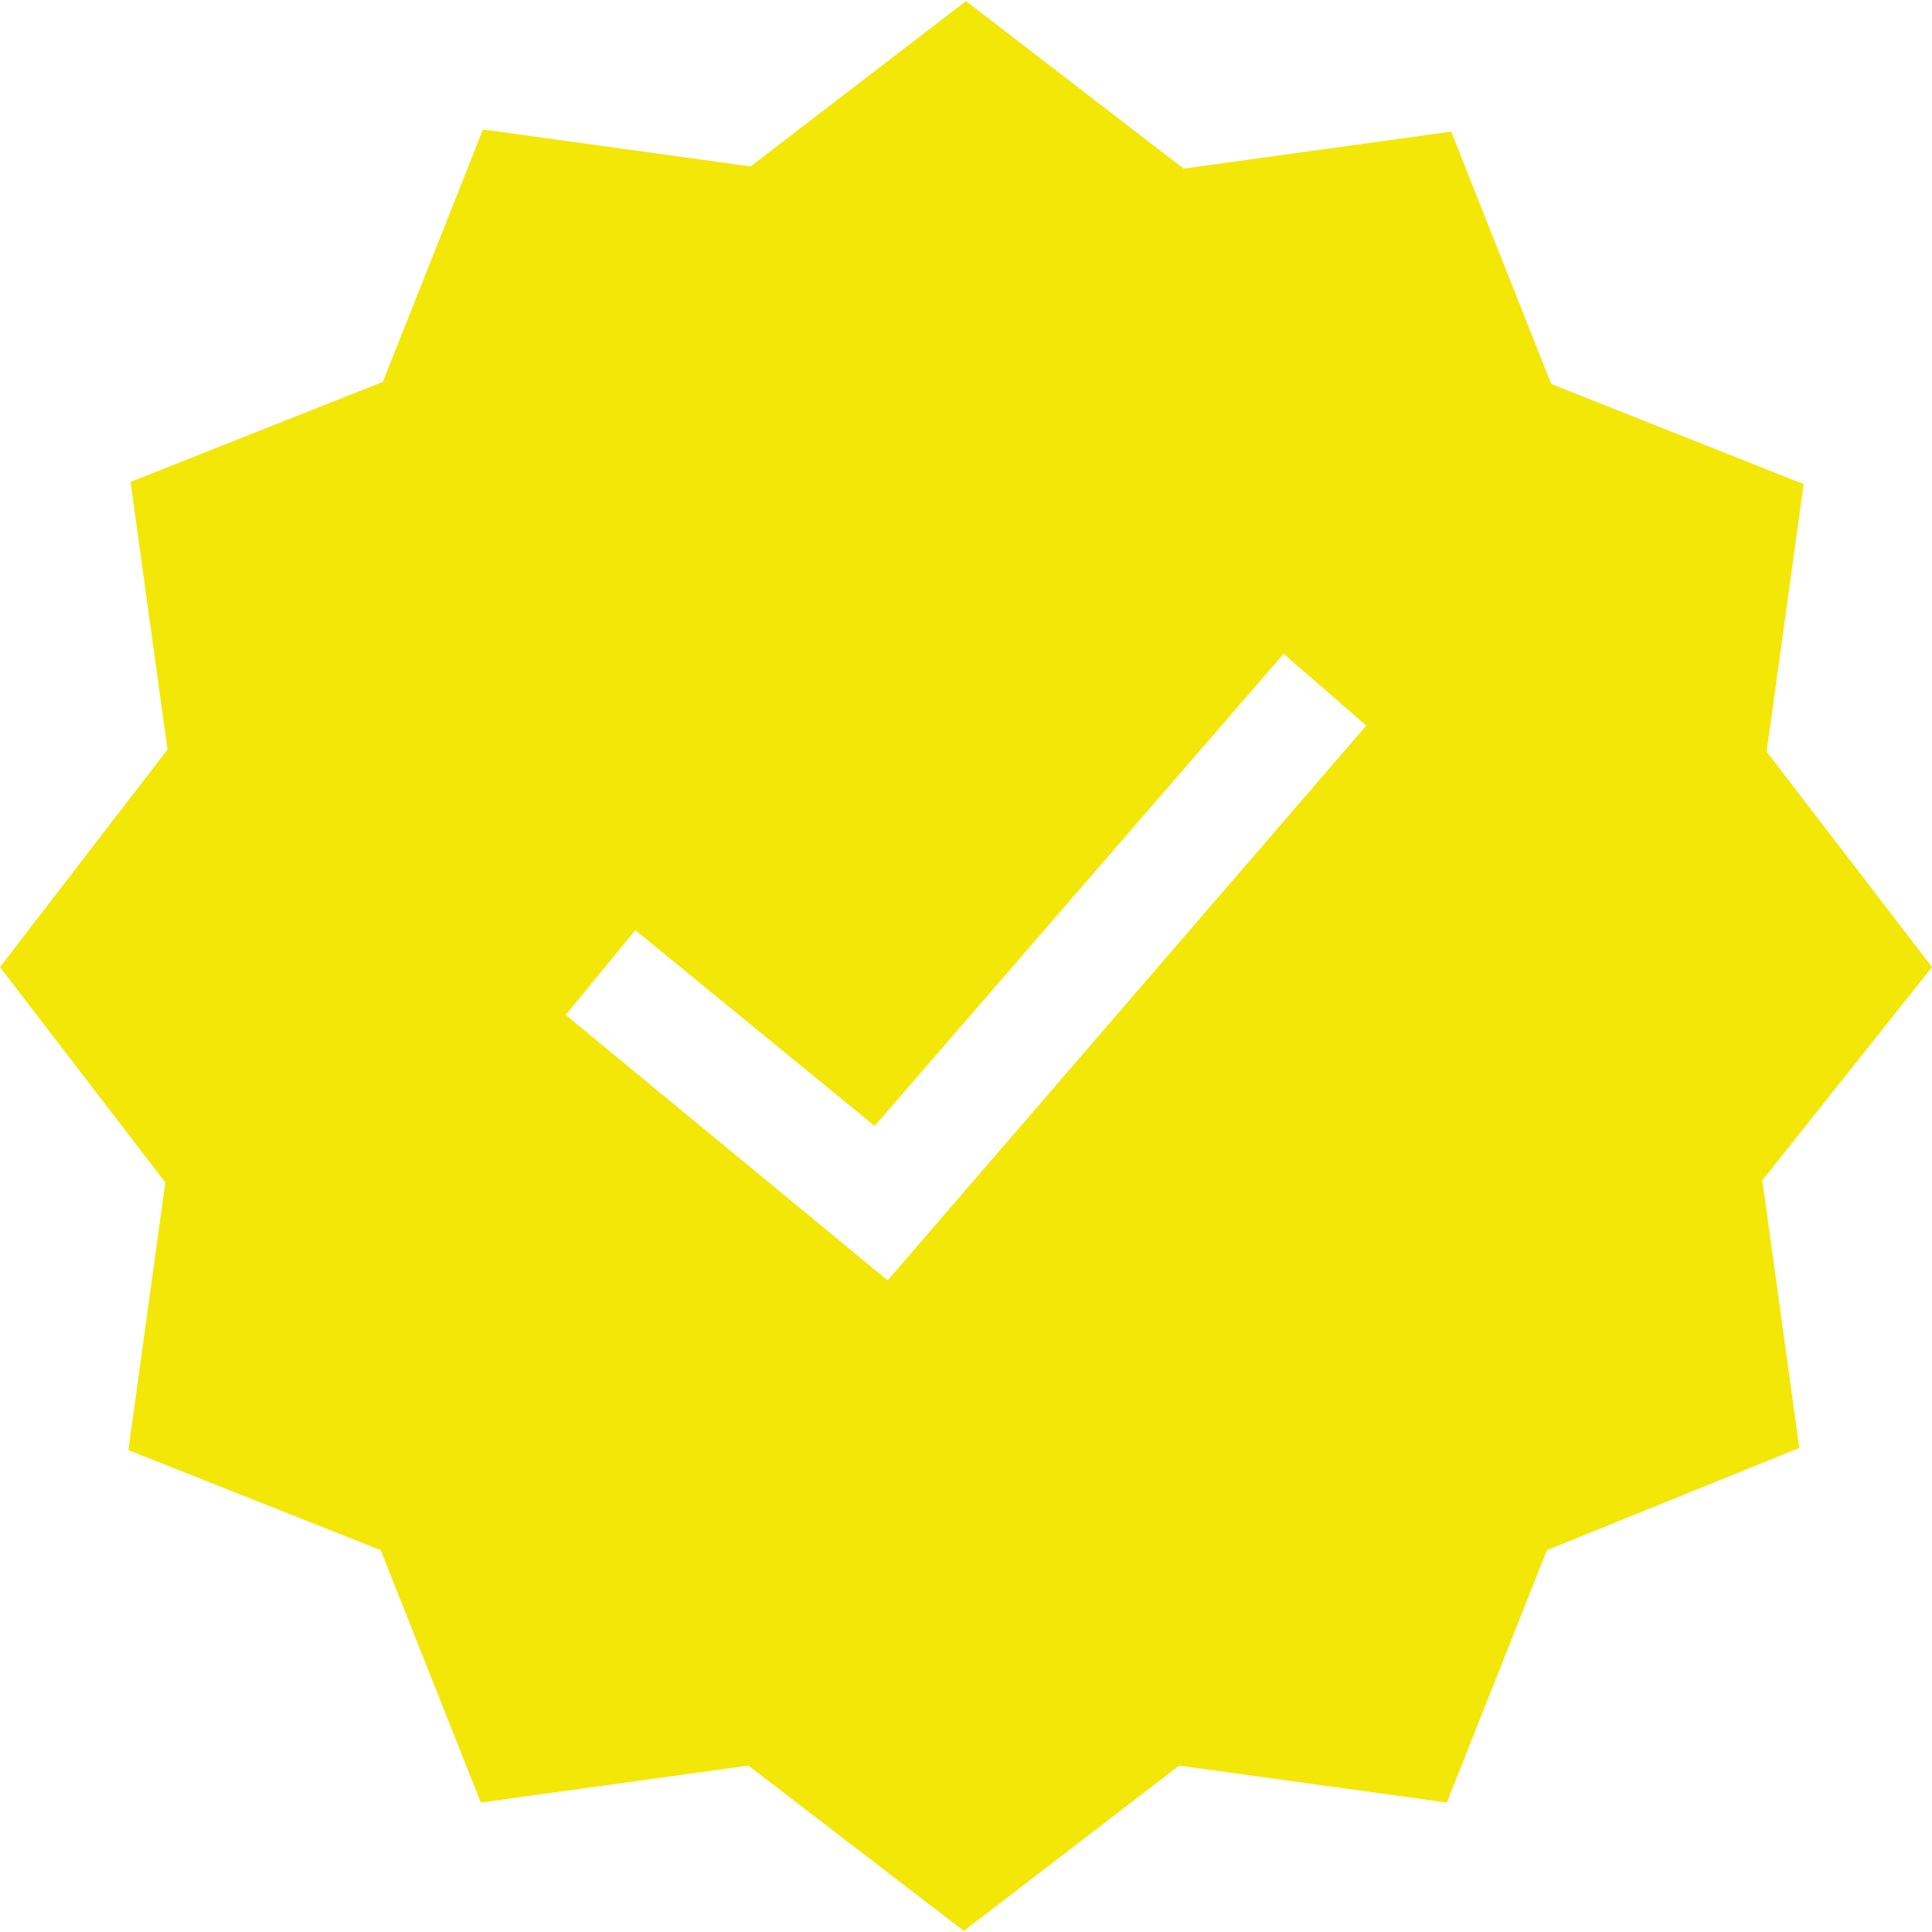 <?xml version="1.0" encoding="UTF-8"?> <svg xmlns="http://www.w3.org/2000/svg" xmlns:xlink="http://www.w3.org/1999/xlink" width="512" height="512" x="0" y="0" viewBox="0 0 454.656 454.656" style="enable-background:new 0 0 512 512" xml:space="preserve" class=""> <g> <path d="m454.656 227.584-38.912-50.688 8.704-62.976-59.392-23.552-23.552-59.392-62.976 8.704-51.2-39.424-50.688 38.912-62.976-8.704-23.552 59.392-59.392 23.552 8.704 62.976L0 227.584l38.912 50.688-8.704 62.976L89.6 364.8l23.552 59.392 62.976-8.704 50.688 38.912 50.688-38.912 62.976 8.704 23.552-59.392 59.392-24.064-8.704-62.976 39.936-50.176zm-245.76 73.728-75.776-62.464 16.384-19.968 56.32 46.08 96.256-111.104 19.456 16.896-112.64 130.56z" fill="#f3e707" opacity="1" data-original="#000000" class=""></path> </g> </svg> 
